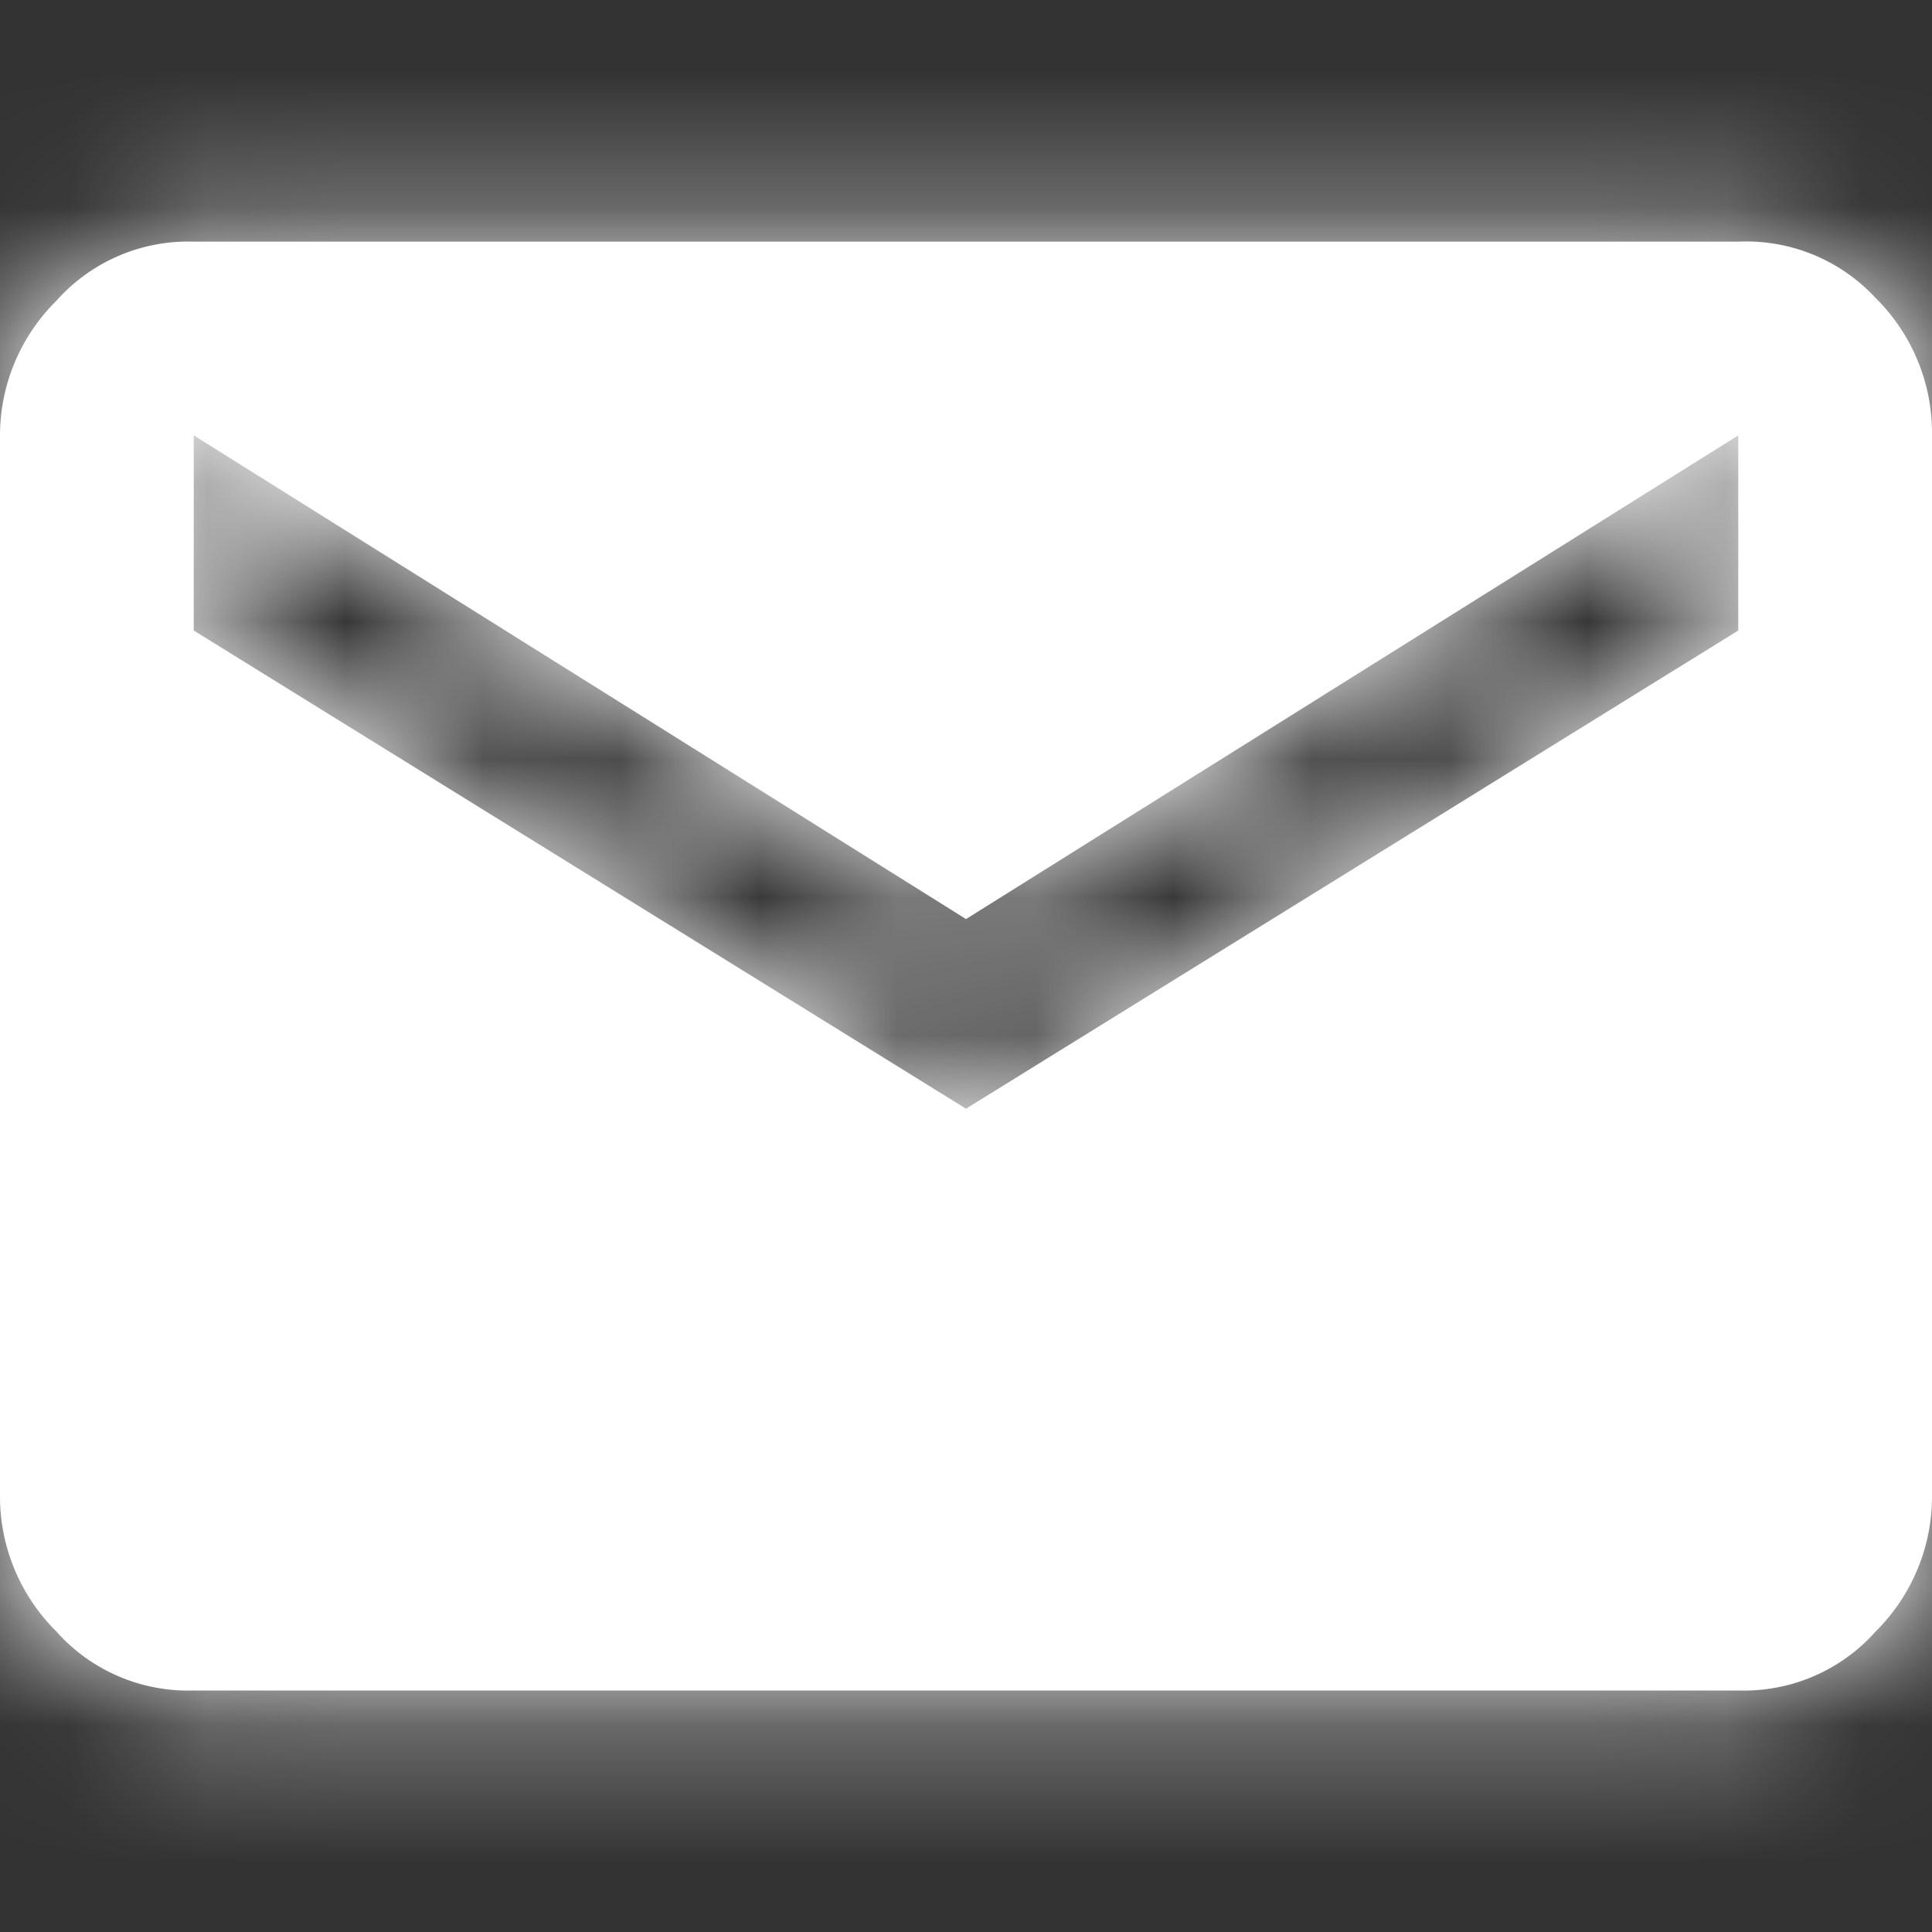 <svg width="14" height="14" viewBox="0 0 14 14" fill="none" xmlns="http://www.w3.org/2000/svg">
<rect x="0" y="0" width="14" height="14" fill="#333333" stroke="none"/>
<path fill-rule="evenodd" clip-rule="evenodd" d="M1.404 1.751H12.596C12.972 1.734 13.336 1.883 13.592 2.16C13.857 2.422 14.005 2.782 14 3.155V10.826C14.005 11.2 13.857 11.559 13.592 11.822C13.34 12.106 12.975 12.262 12.596 12.25H1.404C1.025 12.262 0.66 12.106 0.408 11.822C0.143 11.559 -0.005 11.2 0 10.826V3.175C-0.005 2.802 0.143 2.442 0.408 2.18C0.66 1.896 1.025 1.739 1.404 1.751ZM7 8.034L12.596 4.569V3.155L7 6.66L1.404 3.155V4.569L7 8.034Z" fill="white"/>
<mask id="mask0" mask-type="alpha" maskUnits="userSpaceOnUse" x="0" y="1" width="14" height="12">
<path fill-rule="evenodd" clip-rule="evenodd" d="M1.404 1.751H12.596C12.972 1.734 13.336 1.883 13.592 2.16C13.857 2.422 14.005 2.782 14 3.155V10.826C14.005 11.2 13.857 11.559 13.592 11.822C13.34 12.106 12.975 12.262 12.596 12.25H1.404C1.025 12.262 0.66 12.106 0.408 11.822C0.143 11.559 -0.005 11.2 0 10.826V3.175C-0.005 2.802 0.143 2.442 0.408 2.18C0.66 1.896 1.025 1.739 1.404 1.751ZM7 8.034L12.596 4.569V3.155L7 6.66L1.404 3.155V4.569L7 8.034Z" fill="white"/>
</mask>
<g mask="url(#mask0)">
<rect width="14" height="14" fill="white"/>
</g>
</svg>
